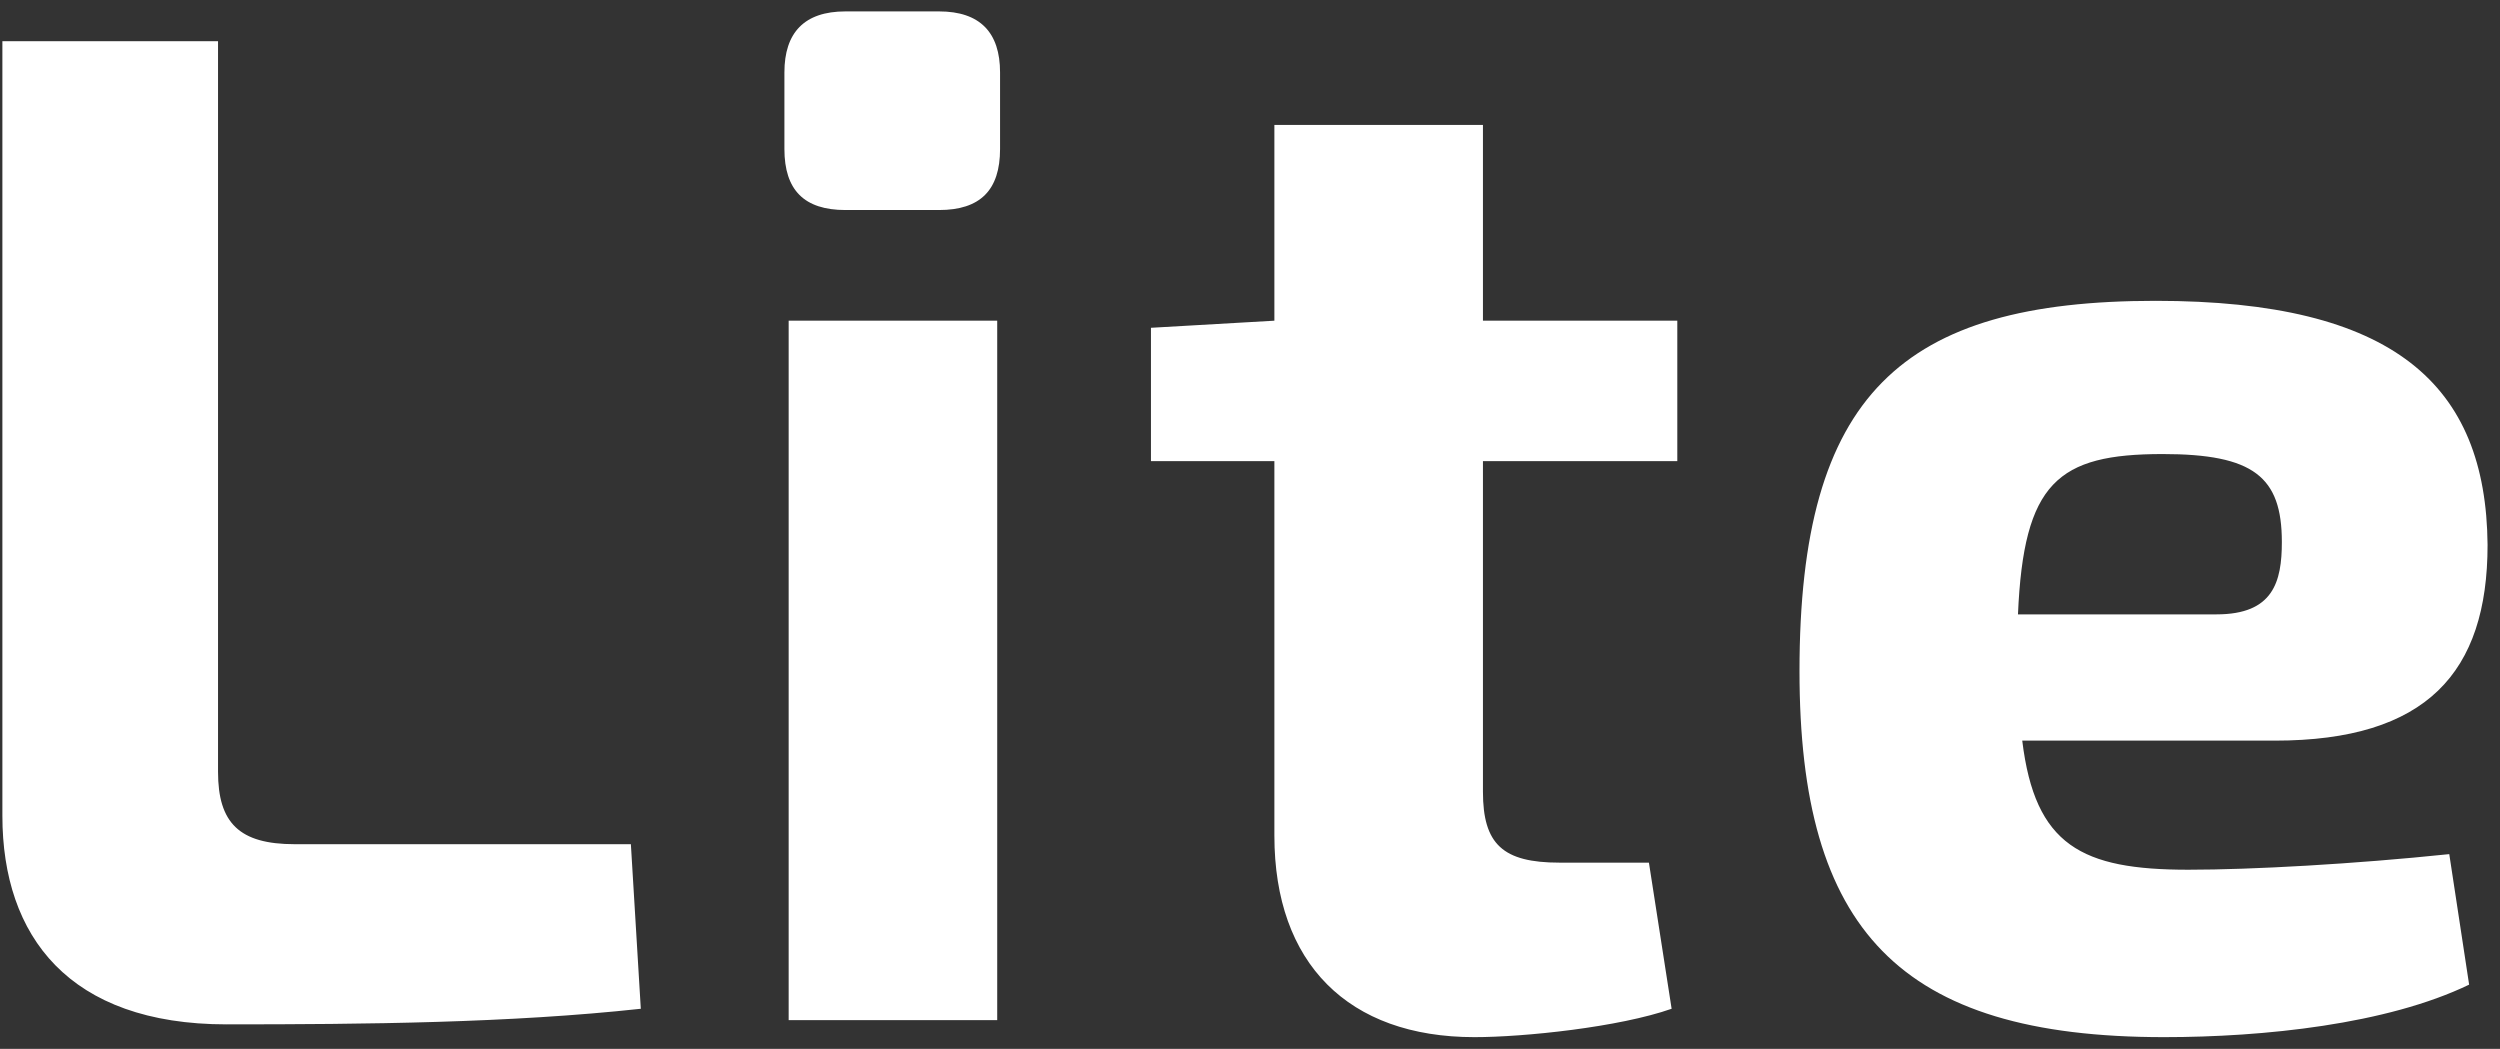 <?xml version="1.0" encoding="UTF-8"?> <svg xmlns="http://www.w3.org/2000/svg" width="174" height="73" viewBox="0 0 174 73" fill="none"><rect x="0" y="0" width="174" height="73" fill="#333333" stroke="none"/><path d="M15.175 2.868V53.72C15.175 57.275 16.656 58.756 20.507 58.756H43.909L44.6 70.21C35.516 71.198 25.444 71.296 15.767 71.296C4.807 71.296 0.166 65.174 0.166 56.781V2.868H15.175ZM58.841 0.794H65.358C68.222 0.794 69.604 2.275 69.604 5.04V10.372C69.604 13.236 68.222 14.618 65.358 14.618H58.841C55.977 14.618 54.595 13.236 54.595 10.372V5.04C54.595 2.275 55.977 0.794 58.841 0.794ZM69.406 71H54.891V22.32H69.406V71ZM103.213 32.096V55.102C103.213 58.756 104.595 60.04 108.545 60.04H114.765L116.345 70.21C112.692 71.494 106.076 72.185 102.62 72.185C93.832 72.185 88.697 67.05 88.697 58.163V32.096H80.107V22.814L88.697 22.32V8.694H103.213V22.32H116.74V32.096H103.213ZM158.324 51.548H140.748C141.636 58.855 144.895 60.533 152.3 60.533C156.744 60.533 163.853 60.138 170.469 59.447L171.851 68.531C166.124 71.296 157.534 72.185 150.622 72.185C132.157 72.185 125.245 64.68 125.245 46.709C125.245 27.455 132.355 20.938 150.029 20.938C166.618 20.938 173.036 26.764 173.135 37.921C173.135 46.808 168.889 51.548 158.324 51.548ZM140.451 42.76H154.275C158.225 42.76 158.817 40.489 158.817 37.724C158.817 33.182 156.843 31.602 150.523 31.602C143.216 31.602 140.846 33.577 140.451 42.76Z" fill="white"></path></svg> 